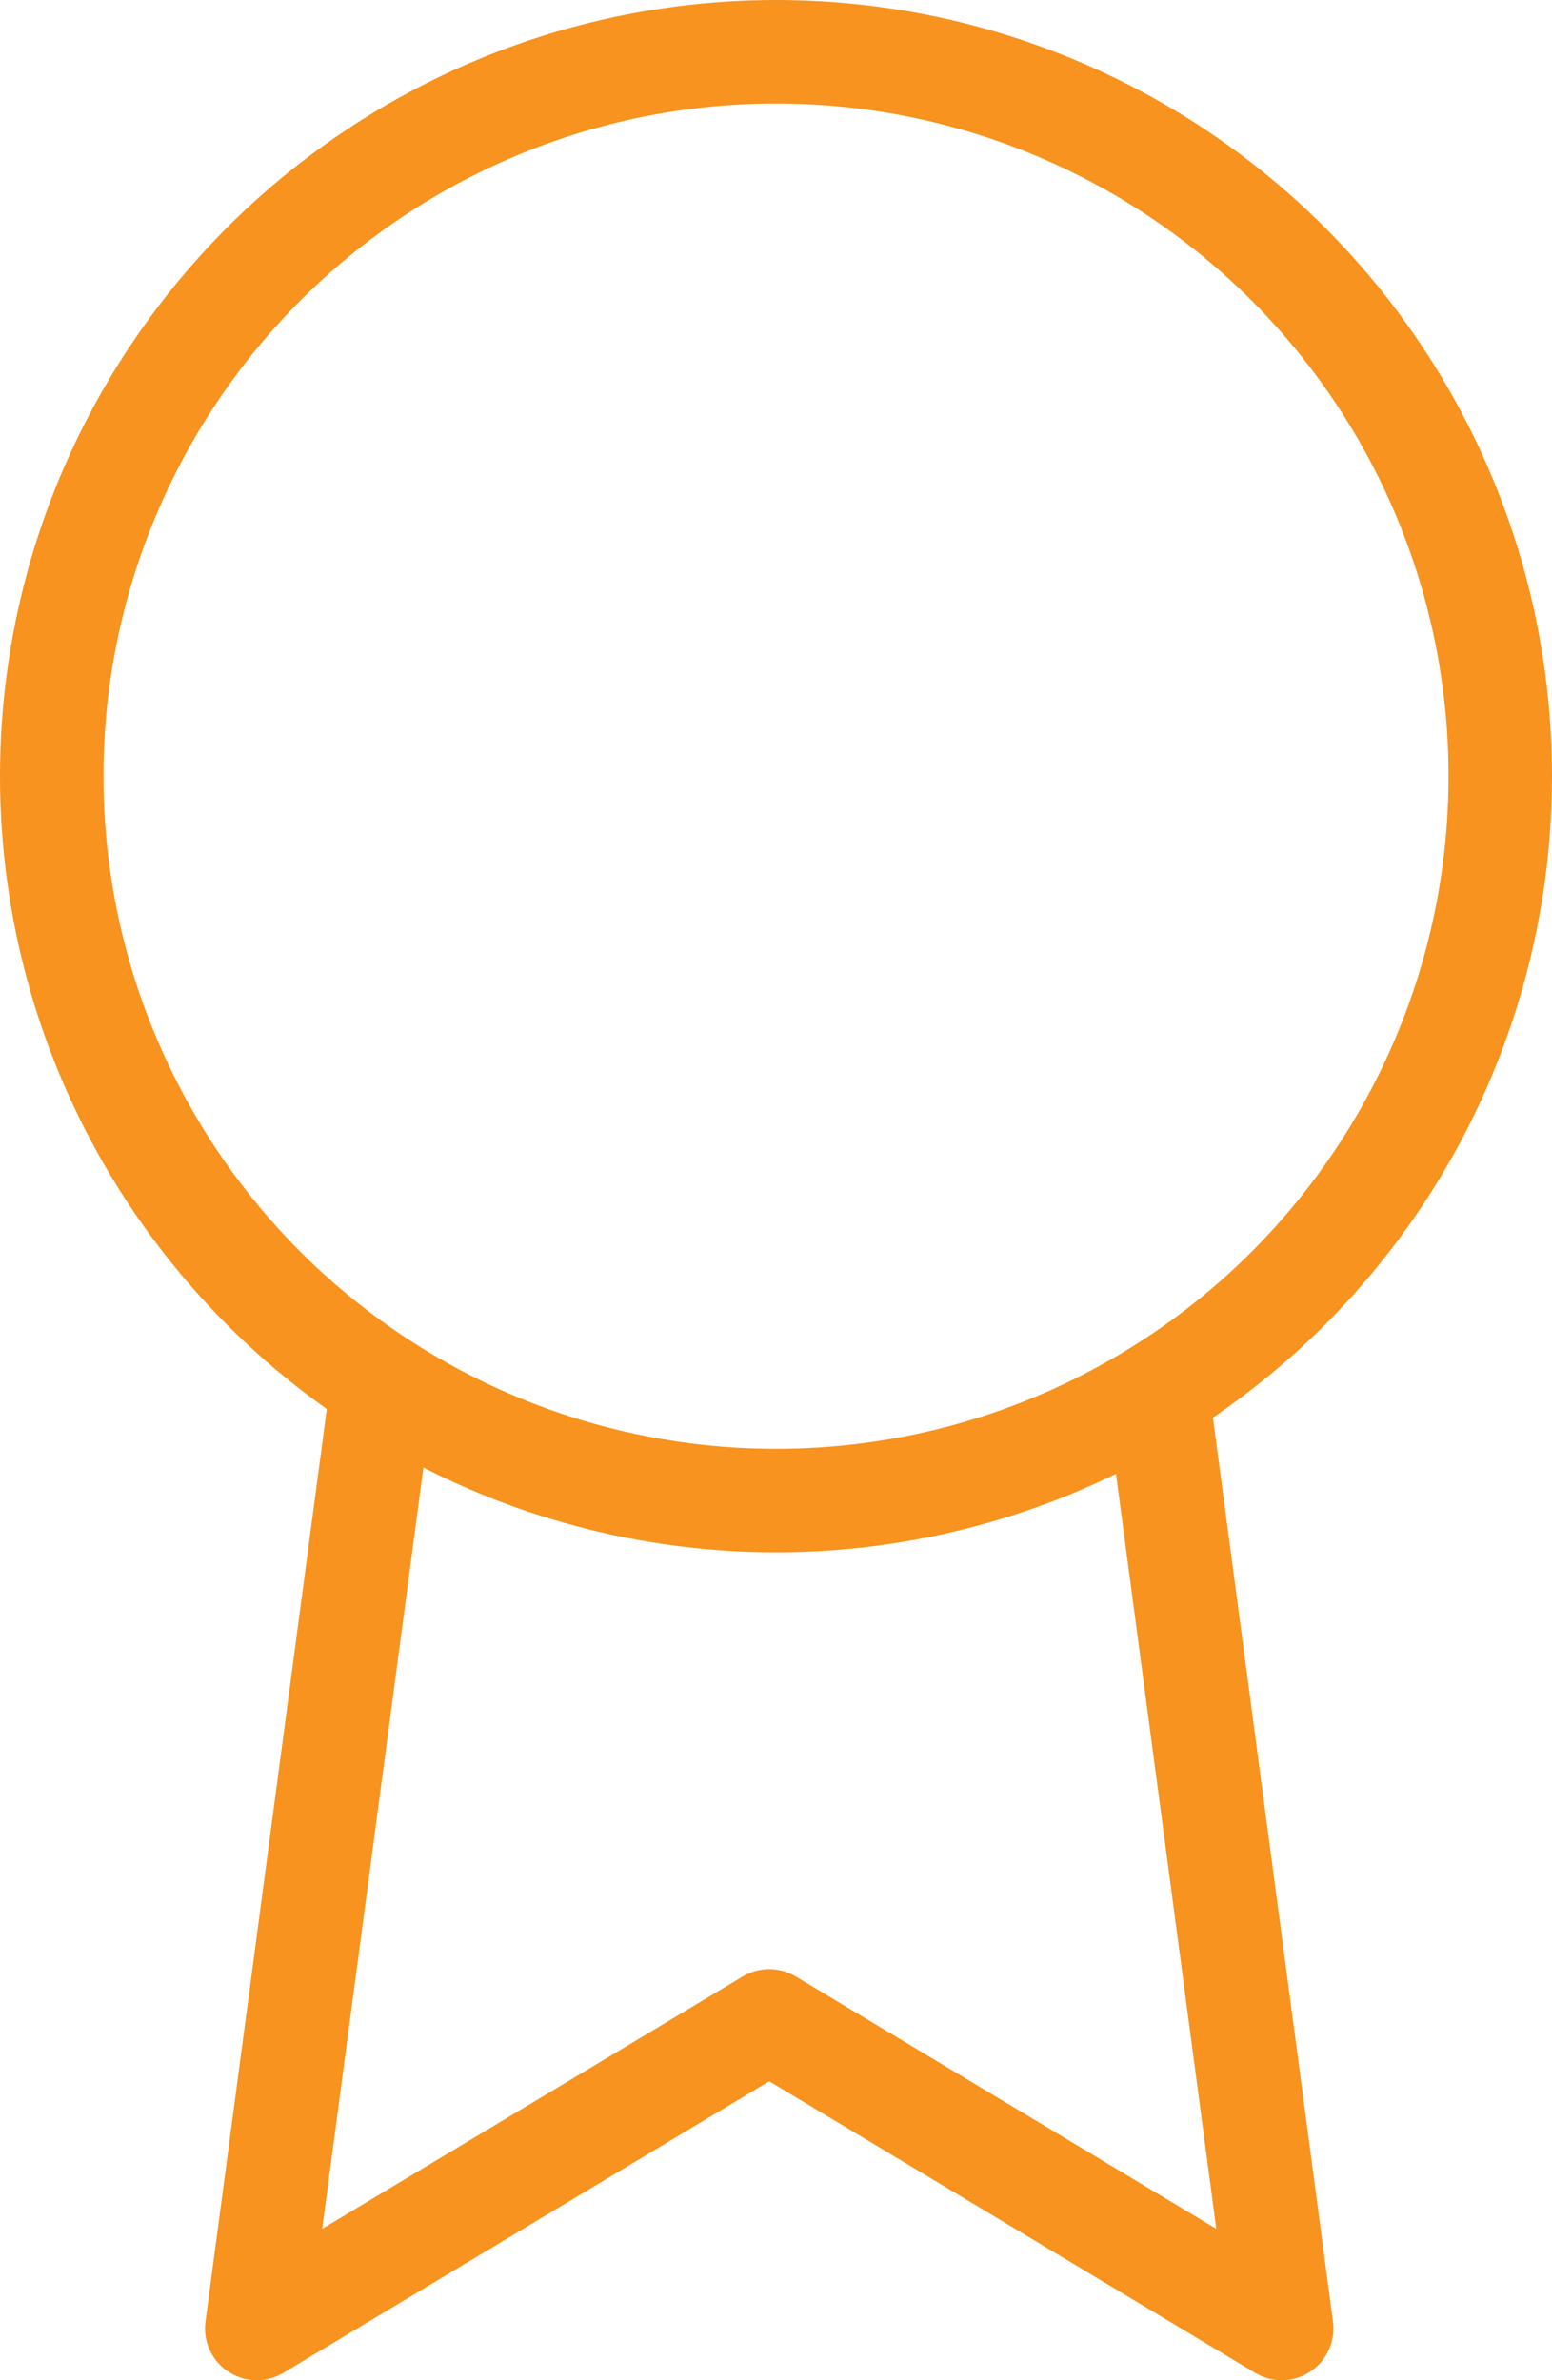 <svg xmlns="http://www.w3.org/2000/svg" width="30" height="46" viewBox="0 0 30 46">
  <g id="award" transform="translate(-4 0.412)">
    <circle id="Ellipse_82" data-name="Ellipse 82" cx="14" cy="14" r="14" transform="translate(5 0.588)" stroke-width="2" stroke="#f7931e" stroke-linecap="round" stroke-linejoin="round" fill="none"/>
    <path id="Path_715" data-name="Path 715" d="M9.4,13.9,7,31.949l9.906-5.944,9.906,5.944-2.4-18.069" transform="translate(1.963 12.639)" fill="none" stroke="#f7931e" stroke-linecap="round" stroke-linejoin="round" stroke-width="2"/>
  </g>
</svg>
